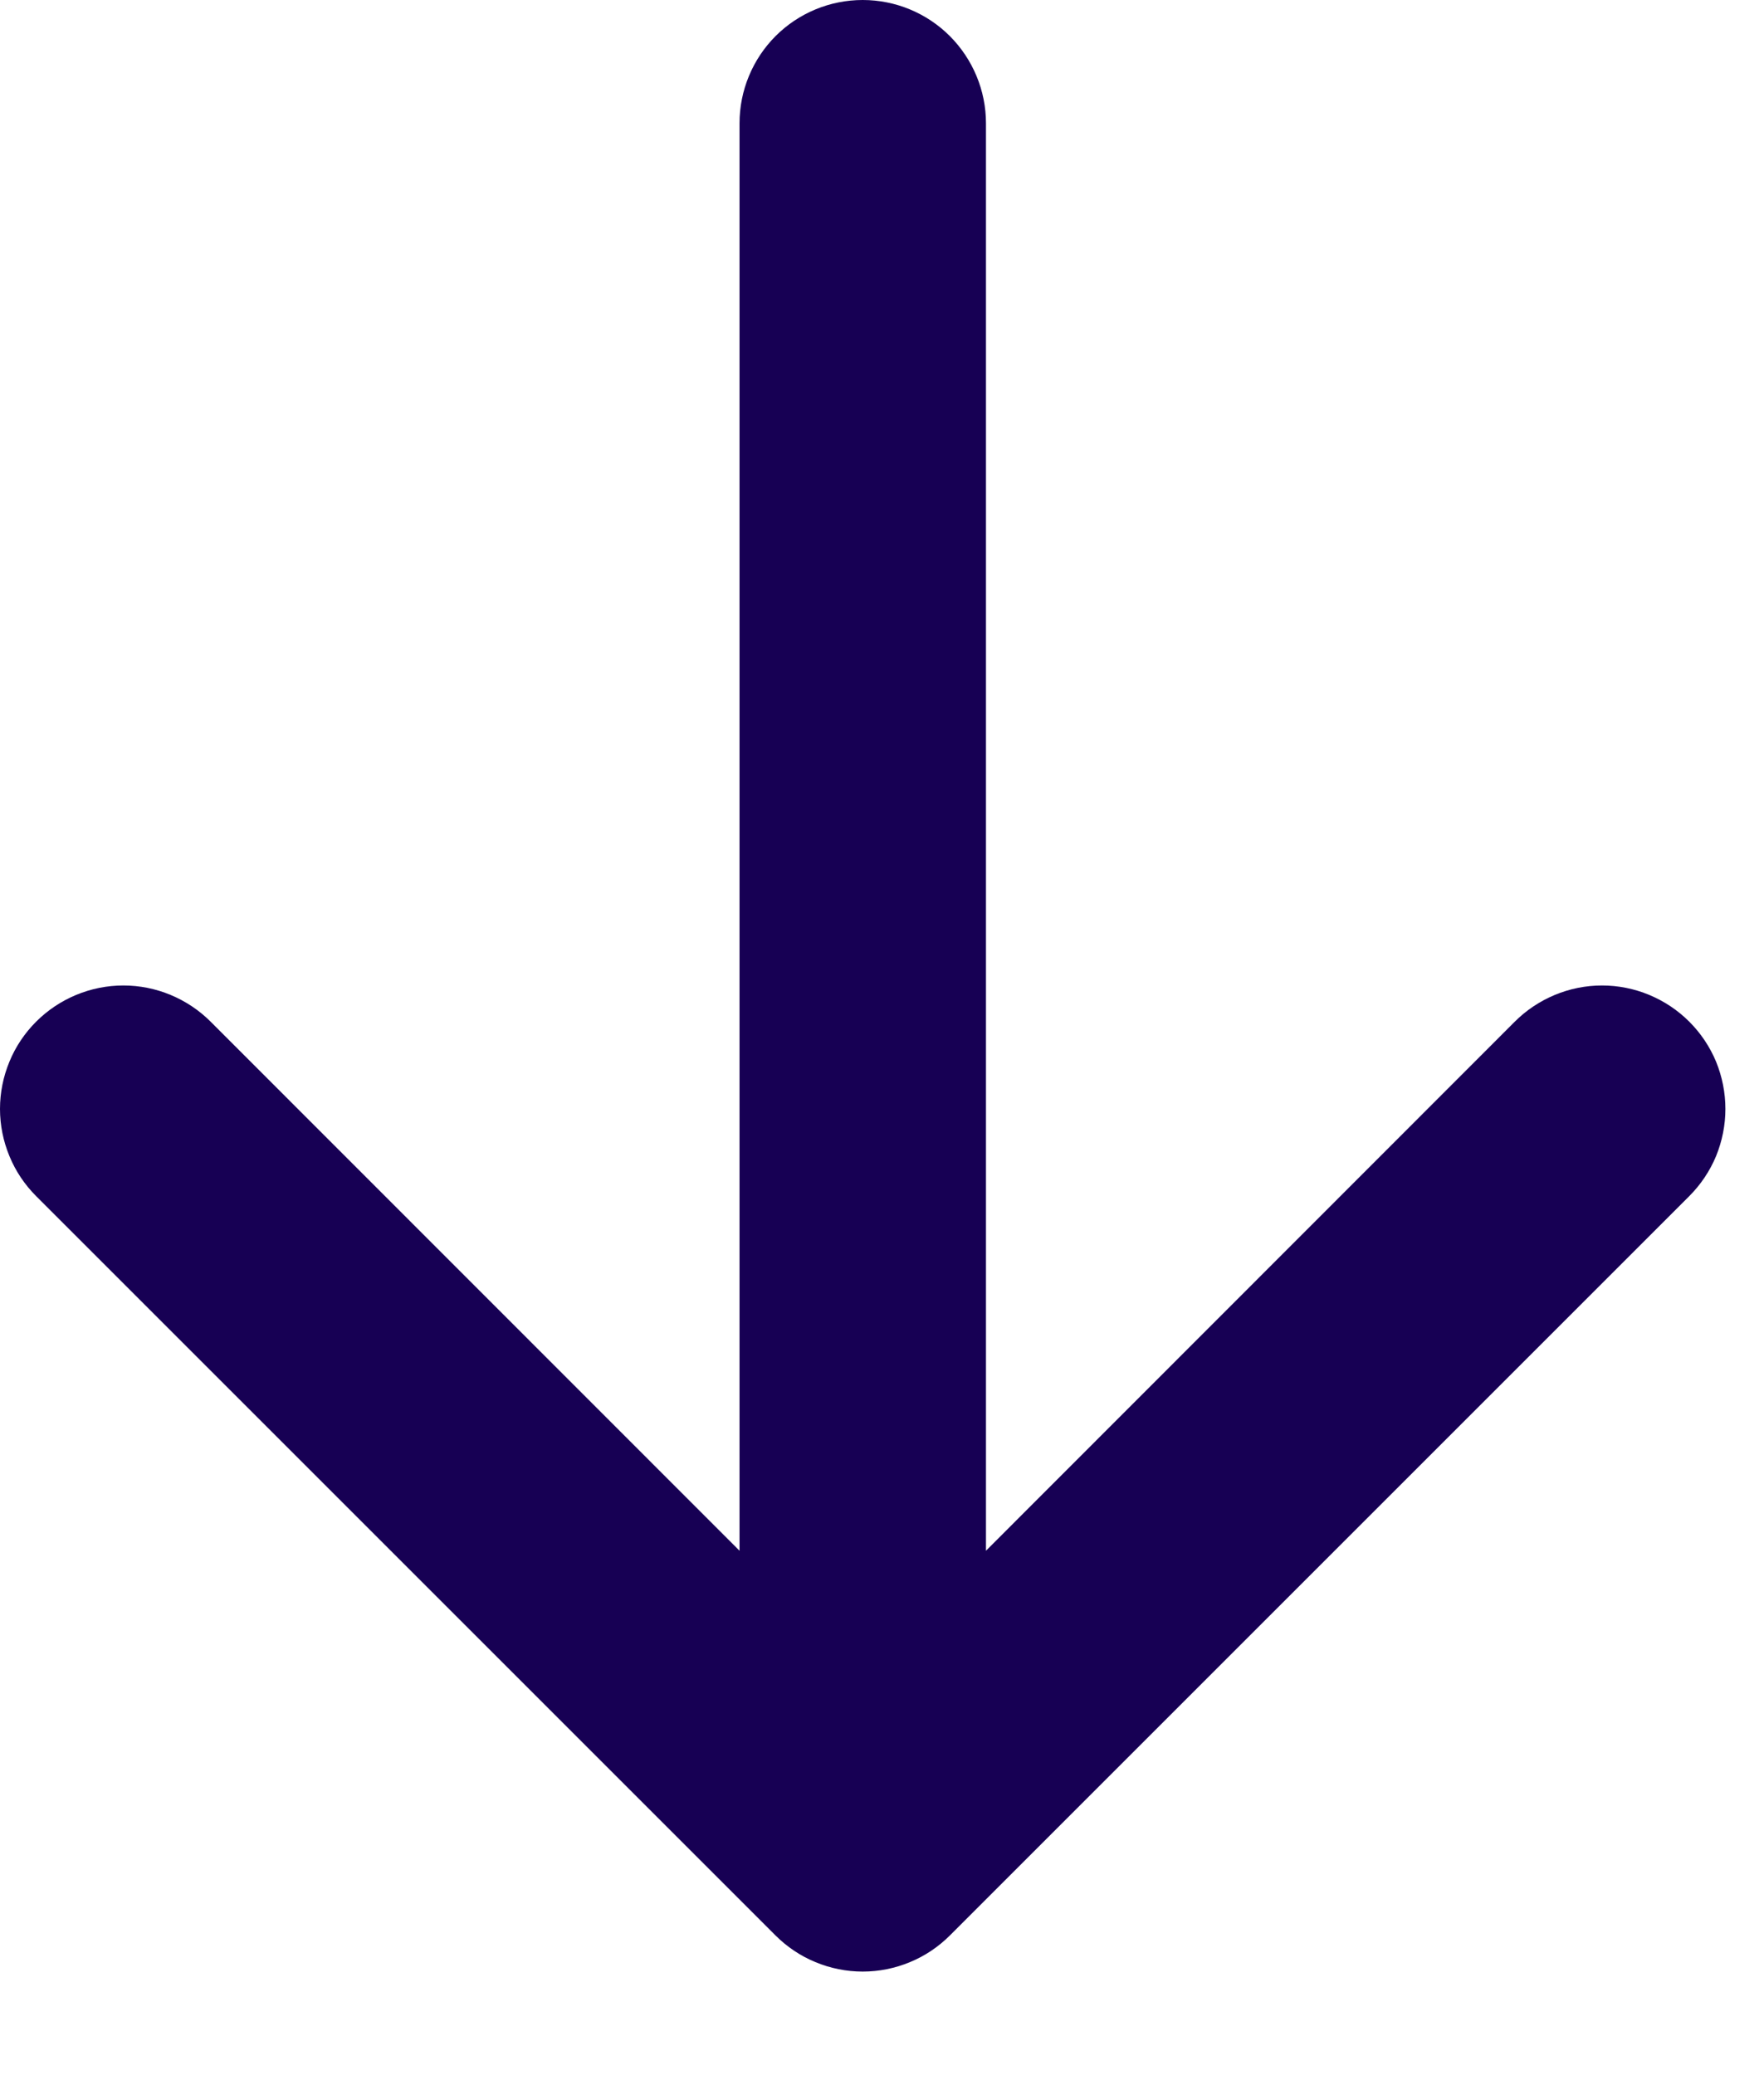 <svg width="17" height="20" viewBox="0 0 17 20" fill="none" xmlns="http://www.w3.org/2000/svg">
<path fill-rule="evenodd" clip-rule="evenodd" d="M8.314 0C8.629 0 8.931 0.125 9.154 0.348C9.376 0.571 9.502 0.873 9.502 1.188V14.946L14.598 9.847C14.709 9.736 14.84 9.649 14.984 9.589C15.128 9.529 15.283 9.498 15.439 9.498C15.595 9.498 15.75 9.529 15.894 9.589C16.038 9.649 16.169 9.736 16.28 9.847C16.39 9.957 16.478 10.088 16.538 10.232C16.597 10.377 16.628 10.531 16.628 10.688C16.628 10.844 16.597 10.998 16.538 11.143C16.478 11.287 16.39 11.418 16.28 11.528L9.155 18.653C9.044 18.764 8.913 18.852 8.769 18.911C8.625 18.971 8.47 19.002 8.314 19.002C8.158 19.002 8.003 18.971 7.859 18.911C7.715 18.852 7.584 18.764 7.473 18.653L0.348 11.528C0.238 11.418 0.15 11.287 0.091 11.143C0.031 10.998 0 10.844 0 10.688C0 10.531 0.031 10.377 0.091 10.232C0.15 10.088 0.238 9.957 0.348 9.847C0.571 9.624 0.874 9.498 1.189 9.498C1.345 9.498 1.5 9.529 1.644 9.589C1.788 9.649 1.919 9.736 2.03 9.847L7.127 14.946V1.188C7.127 0.873 7.252 0.571 7.474 0.348C7.697 0.125 7.999 0 8.314 0Z" fill="#170054"/>
</svg>
